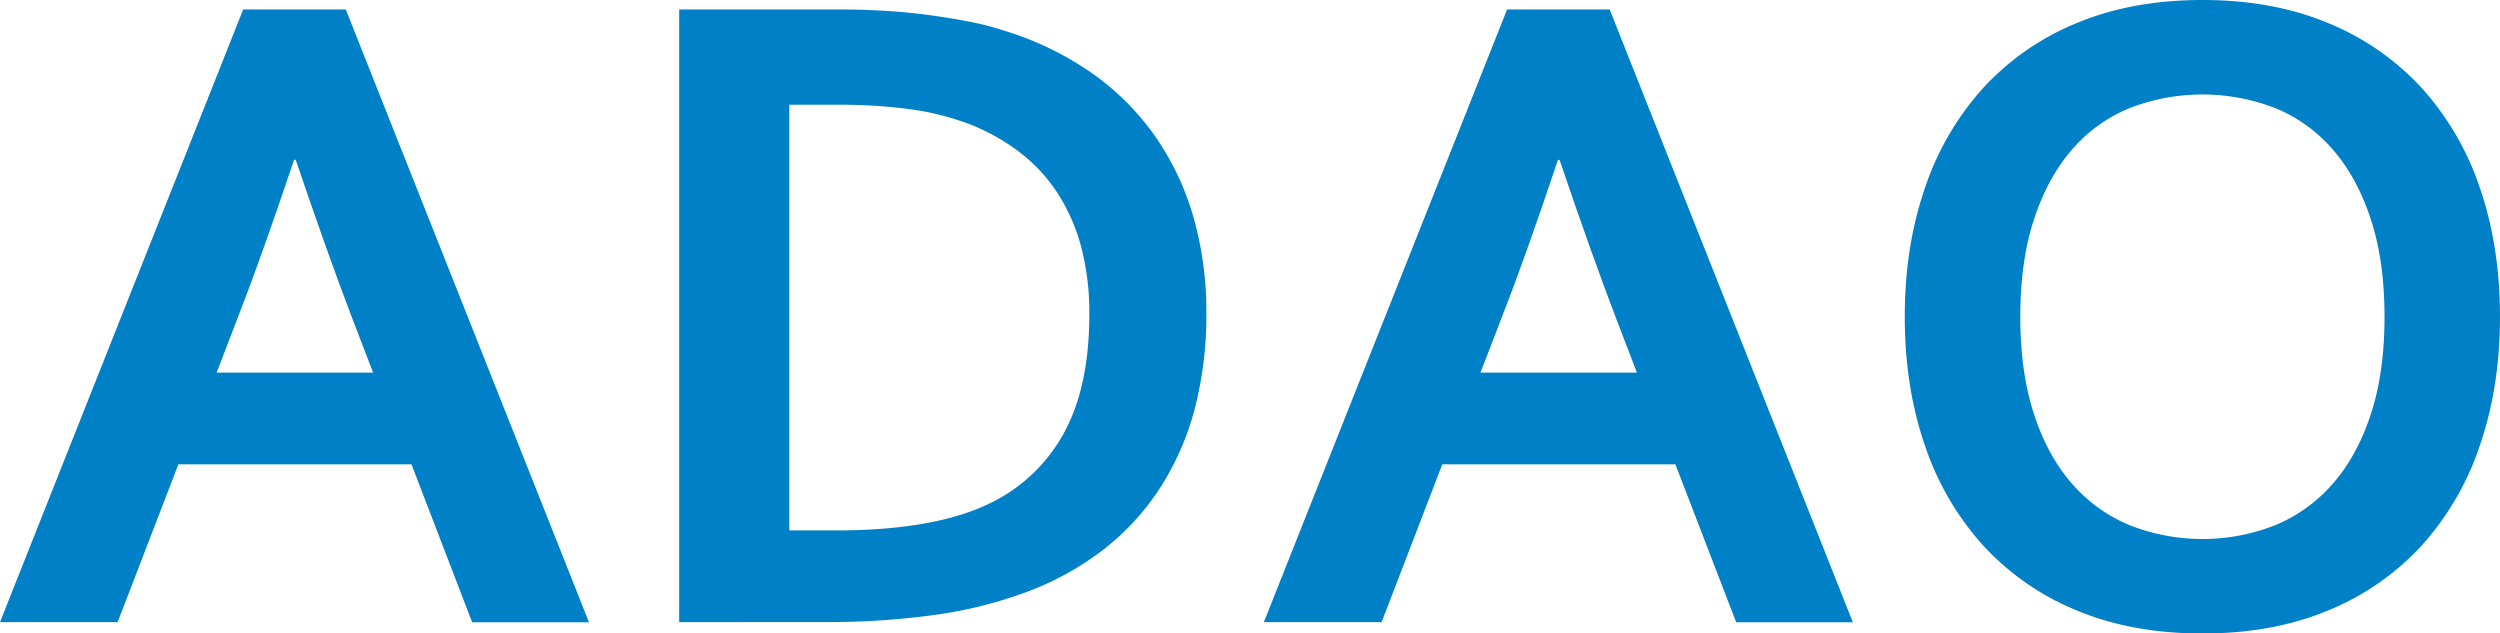 <svg id="Blk" xmlns="http://www.w3.org/2000/svg" viewBox="0 0 878.69 222.65"><defs><style>.cls-1{fill:#0080c7;}</style></defs><g id="Light_Blue" data-name="Light Blue"><path class="cls-1" d="M205.29,551.88H123.35L102,607.34H60.66L146.13,392h36.06l85.48,215.38H226.61ZM164,444.84q-11.16,33.41-19.92,55.85l-7.28,18.95h55l-7.28-18.95q-8.66-22.63-19.92-55.85Z" transform="translate(-60.66 -388.67)"/><path class="cls-1" d="M299.38,607.34V392h57q7.56,0,15.37.48t15.21,1.45q7.41,1,14.33,2.34a103.94,103.94,0,0,1,12.72,3.3,110.07,110.07,0,0,1,30.42,14.8,90.93,90.93,0,0,1,22.13,22.06,95.77,95.77,0,0,1,13.53,28.41,121.18,121.18,0,0,1,4.58,34,131.88,131.88,0,0,1-3.86,32.6A96.55,96.55,0,0,1,469,559.21a88.4,88.4,0,0,1-19.88,22.13A102.51,102.51,0,0,1,420.75,597a151.11,151.11,0,0,1-31.07,7.72,268.25,268.25,0,0,1-39.12,2.58Zm55-32.24q34.65,0,54.17-9.51a58.47,58.47,0,0,0,26.11-24.83q8.87-16.29,8.87-41.59a90.84,90.84,0,0,0-2.9-23.86,65.32,65.32,0,0,0-8.39-18.95,57.71,57.71,0,0,0-13.3-14.26,72.72,72.72,0,0,0-17.65-9.84,94.13,94.13,0,0,0-20.47-5.16,180.91,180.91,0,0,0-25.31-1.61H338.07V575.1Z" transform="translate(-60.66 -388.67)"/><path class="cls-1" d="M649.52,551.88H567.58l-21.32,55.46H504.88L590.36,392h36.06l85.47,215.38h-41Zm-41.29-107q-11.16,33.41-19.92,55.85L581,519.64h55l-7.28-18.95q-8.65-22.63-19.92-55.85Z" transform="translate(-60.66 -388.67)"/><path class="cls-1" d="M939.34,500q0,24.54-7,45A99.63,99.63,0,0,1,912,580.21a91.66,91.66,0,0,1-32.88,22.94q-19.49,8.18-44.35,8.18t-44.36-8.18a91.58,91.58,0,0,1-32.88-22.94A99.63,99.63,0,0,1,737.14,545q-7-20.46-7-45t7-45a99.63,99.63,0,0,1,20.38-35.21,91.7,91.7,0,0,1,32.88-22.94q19.49-8.18,44.36-8.18t44.35,8.18A91.79,91.79,0,0,1,912,419.79,99.63,99.63,0,0,1,932.37,455Q939.35,475.46,939.34,500Zm-40.58,0q0-19.58-4.81-34.25t-13.32-24.46a53.38,53.38,0,0,0-20.21-14.6,70.88,70.88,0,0,0-51.33,0,53.3,53.3,0,0,0-20.21,14.6q-8.5,9.78-13.32,24.46T770.75,500q0,19.57,4.81,34.25t13.32,24.38a54.39,54.39,0,0,0,20.21,14.6,69.8,69.8,0,0,0,51.33,0,54.47,54.47,0,0,0,20.21-14.6q8.5-9.71,13.32-24.38T898.76,500Z" transform="translate(-60.66 -388.67)"/></g></svg>
